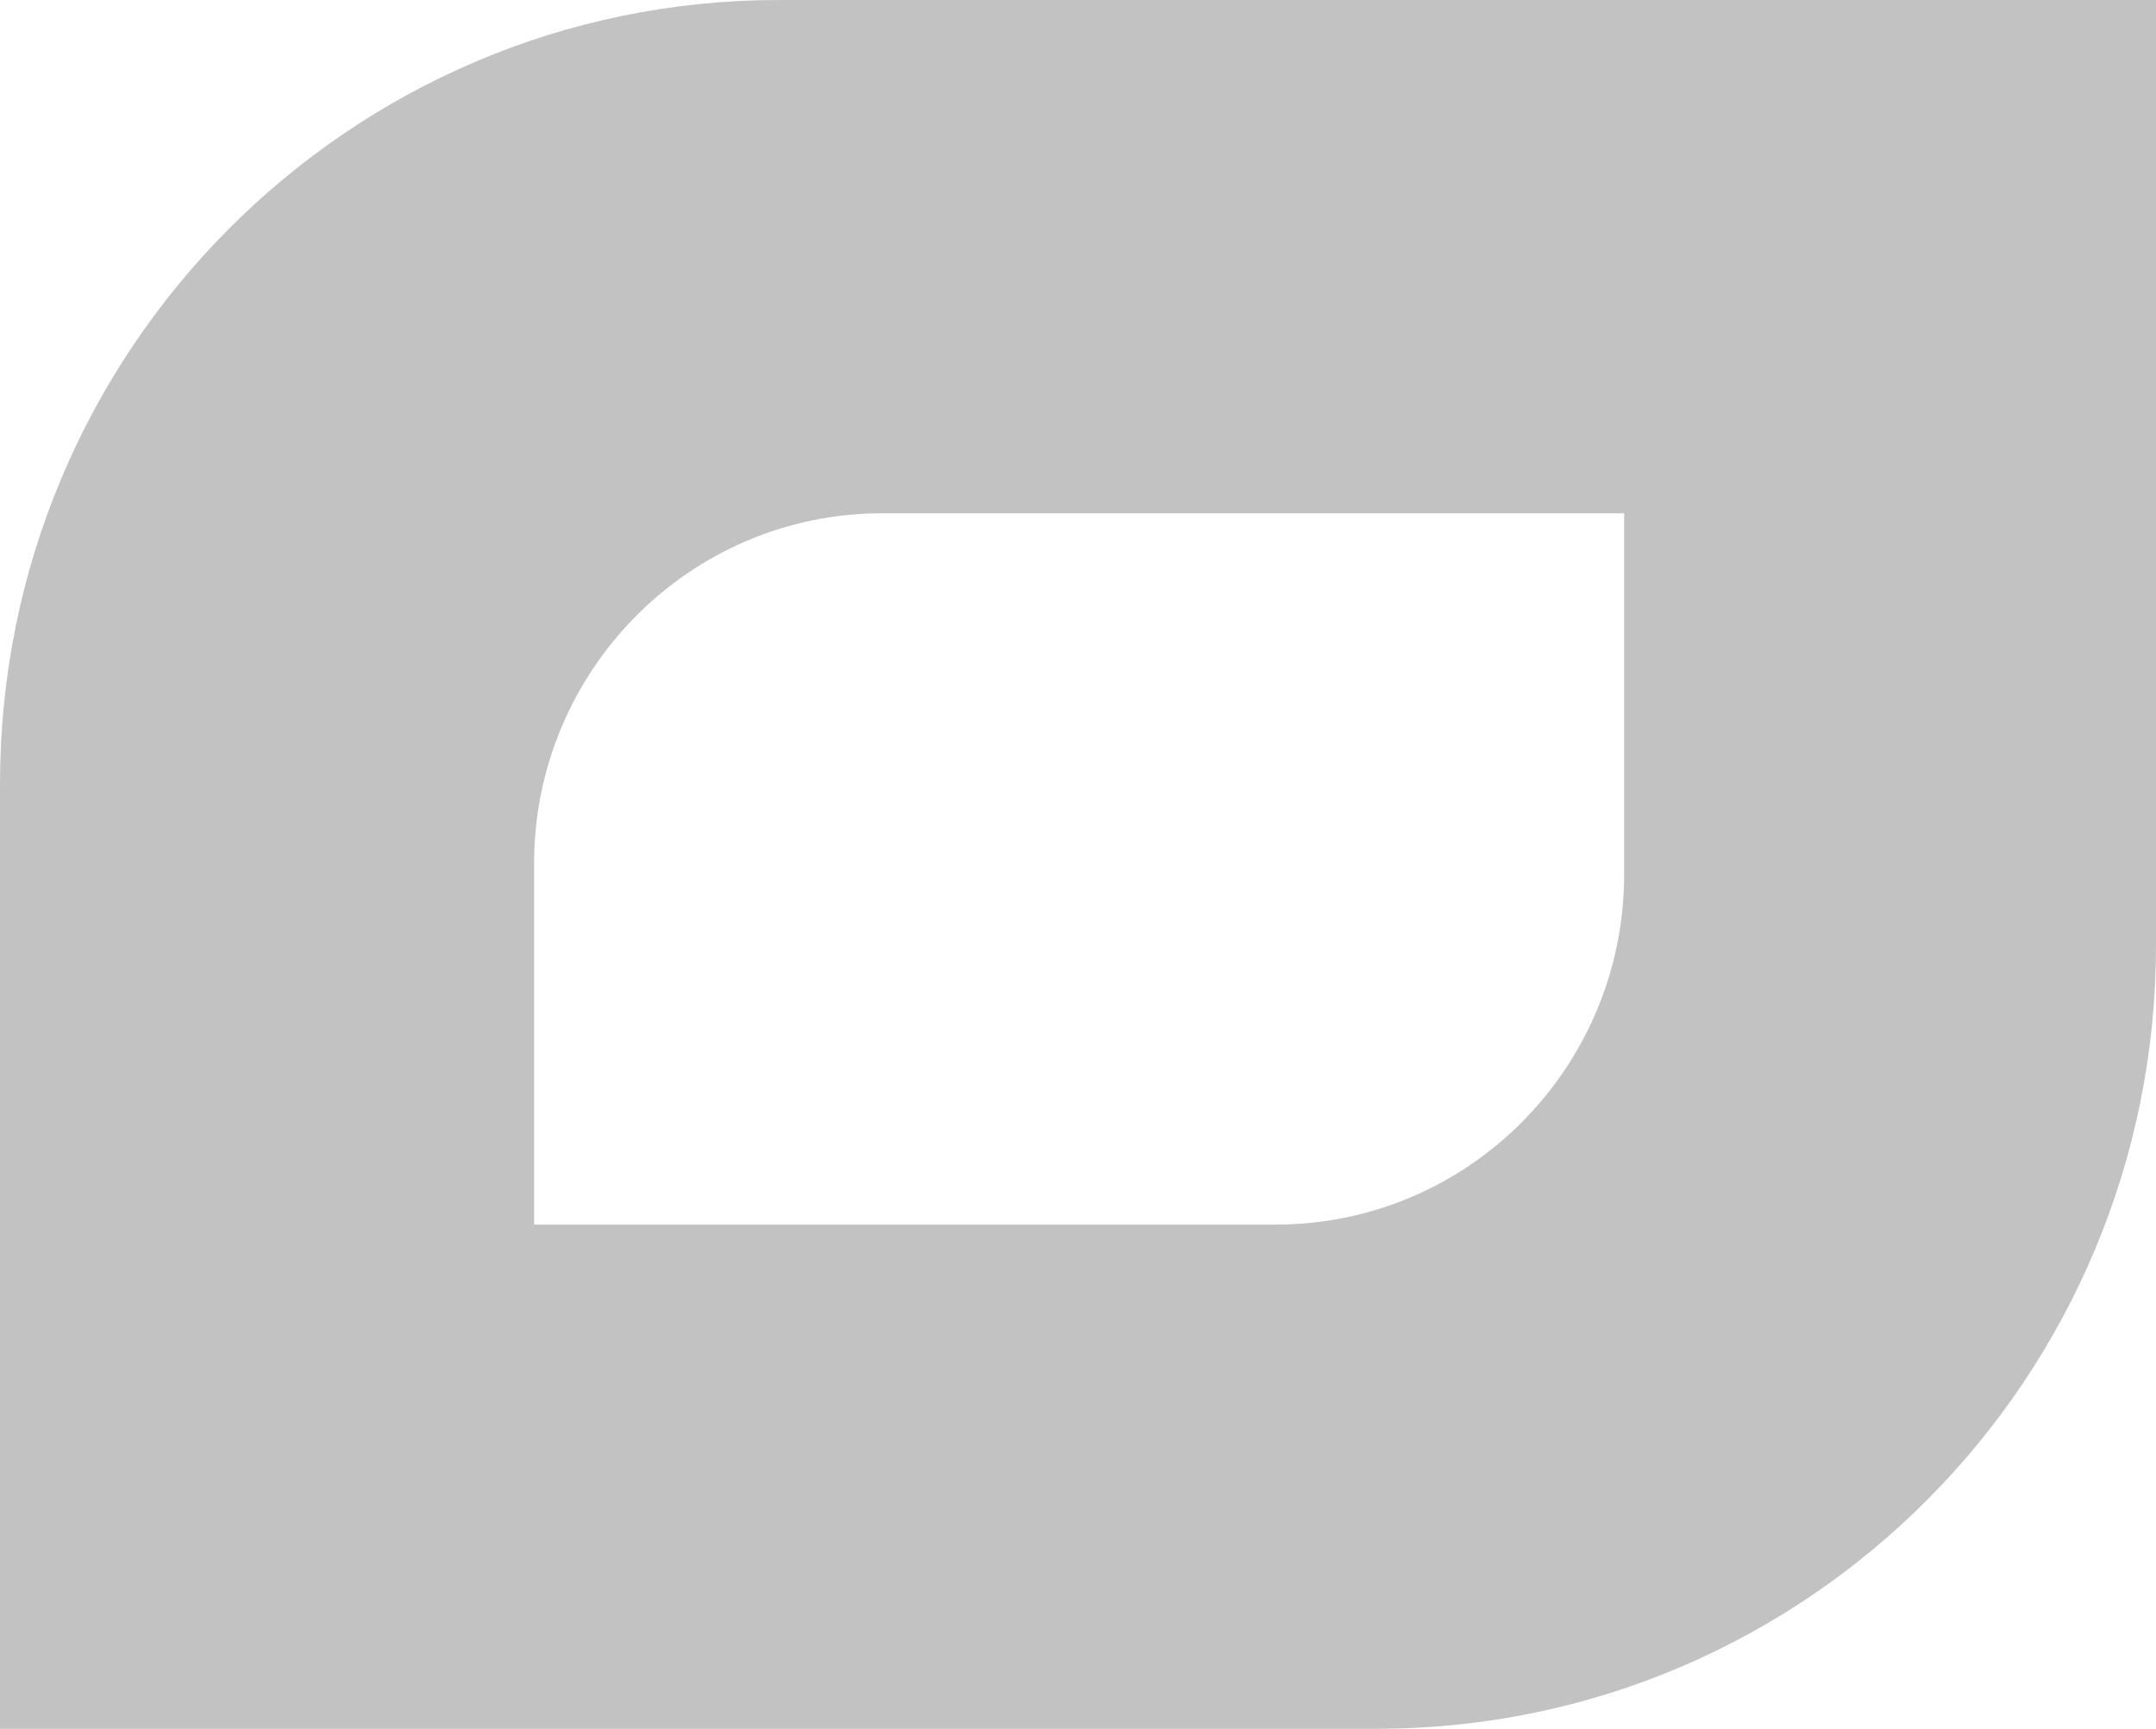 <svg width="106" height="85" viewBox="0 0 106 85" fill="none" xmlns="http://www.w3.org/2000/svg">
<path d="M38.3 0C17.147 0 0 17.252 0 38.536V85H67.7C88.853 85 106 67.748 106 46.464V0H38.3ZM79.852 42.98C79.852 52.494 72.183 60.21 62.728 60.21H26.259V42.467C26.259 32.953 33.928 25.236 43.383 25.236H79.852V42.98Z" fill="#878786" fill-opacity="0.5"/>
</svg>
